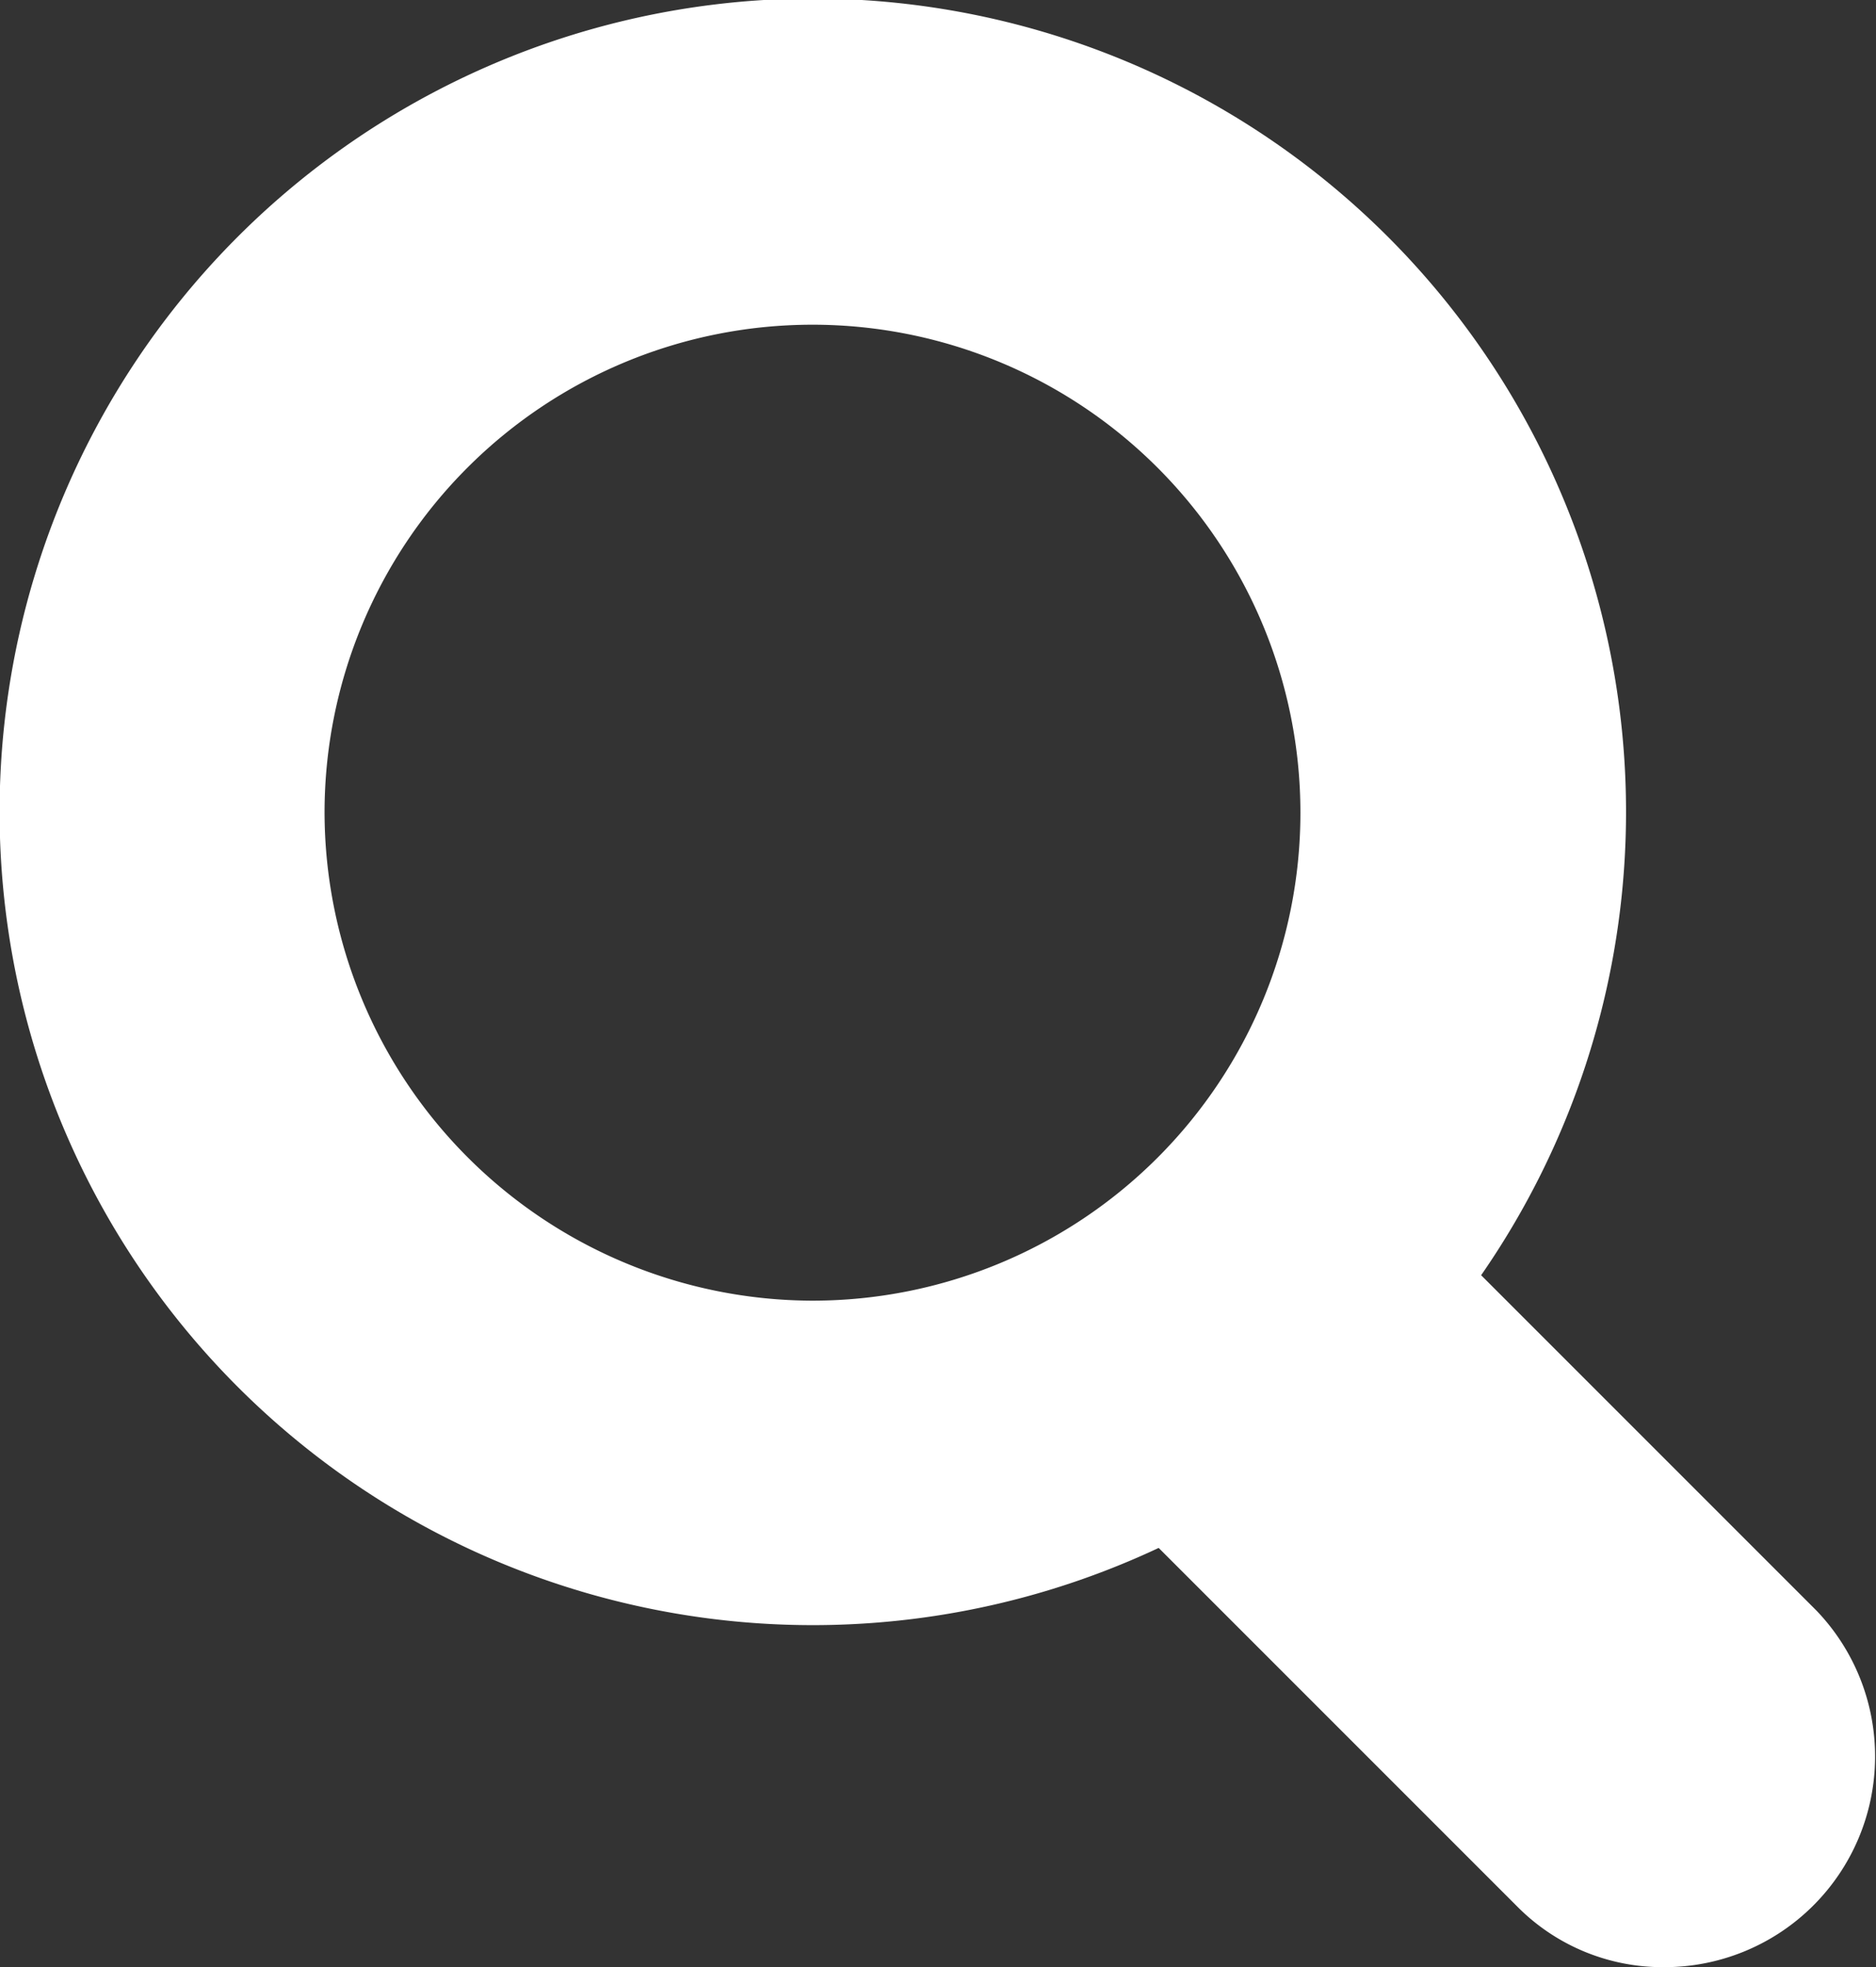 <svg id="Group_186" data-name="Group 186" xmlns="http://www.w3.org/2000/svg" width="15.26" height="16" viewBox="0 0 15.26 16">
  <rect x="0" y="0" width="15.26" height="16" fill="#333333" stroke="none"/>
  <g id="Group_186-2" data-name="Group 186">
    <path id="Path_3723" data-name="Path 3723" d="M14.776,13.1l-2.728-2.728A6.615,6.615,0,1,0,9.425,12.59l2.92,2.92a1.665,1.665,0,0,0,1.189.49,1.714,1.714,0,0,0,1.242-2.9ZM2.64,6.61A3.969,3.969,0,1,1,6.61,10.579,3.978,3.978,0,0,1,2.64,6.61Z" fill="#ffffff"/>
  </g>
</svg>
